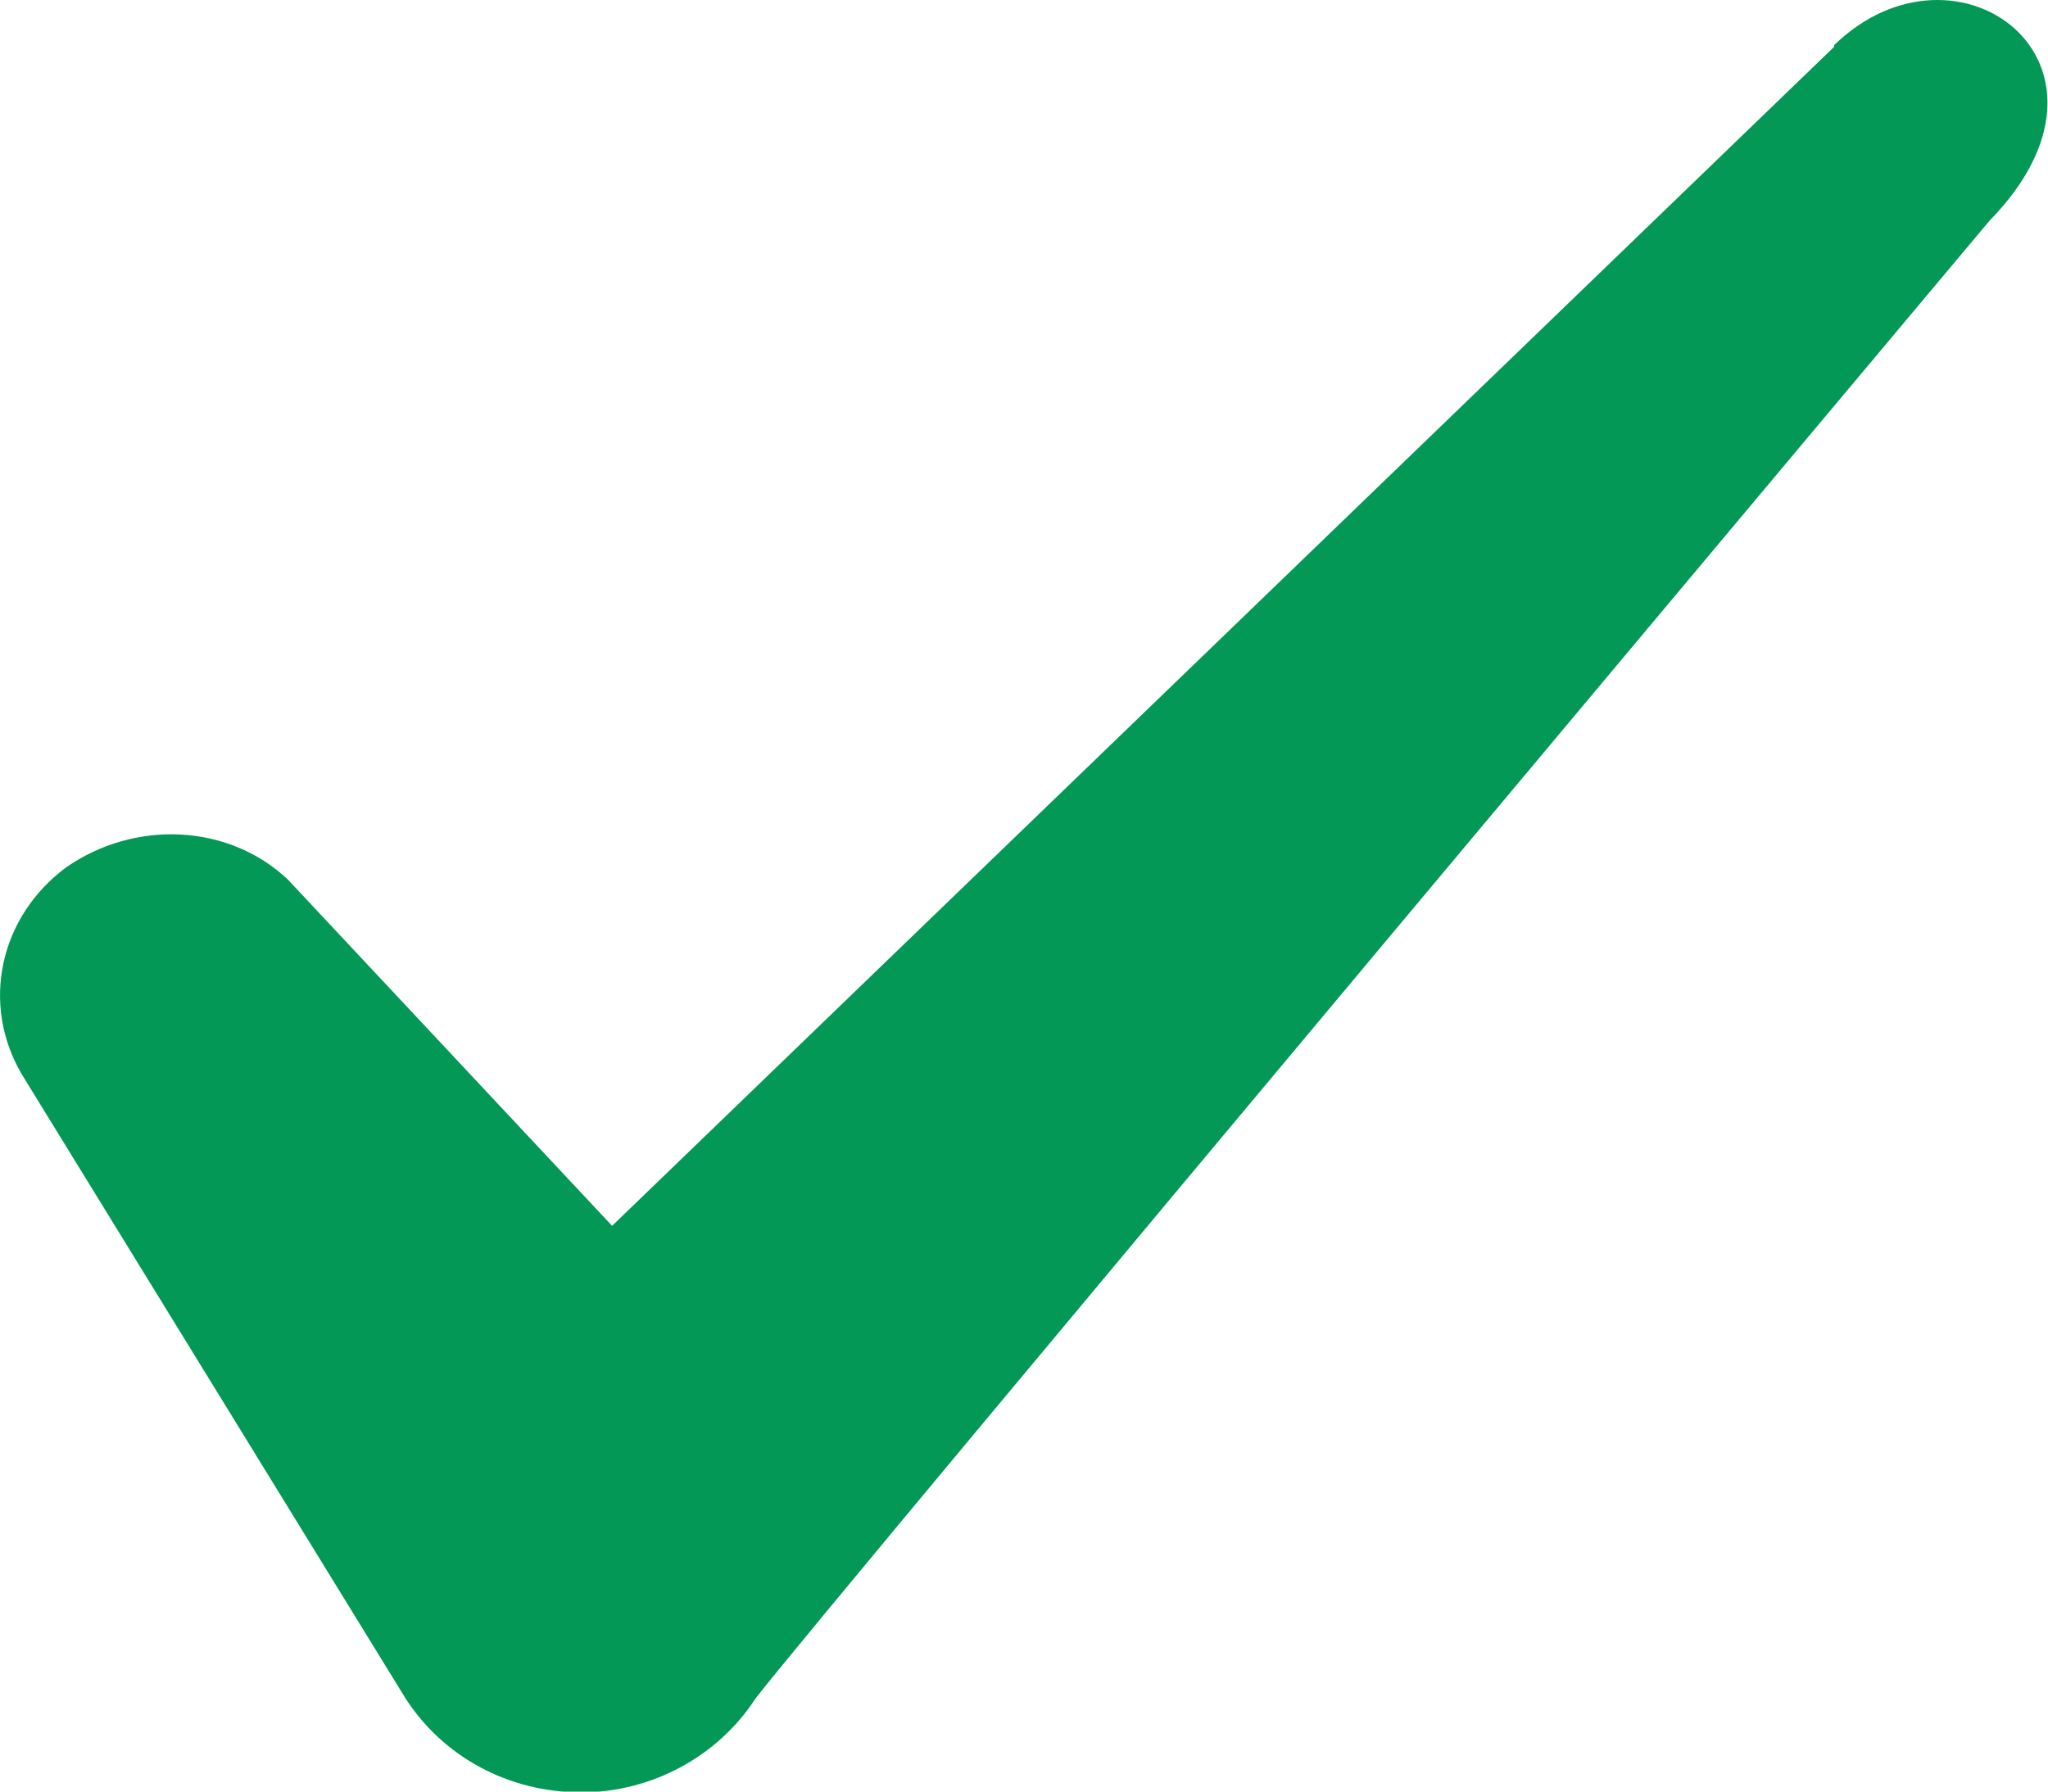 <svg width="16" height="14" viewBox="0 0 16 14" fill="none" xmlns="http://www.w3.org/2000/svg">
<path fill-rule="evenodd" clip-rule="evenodd" d="M14.329 0.366L4.782 9.579L2.249 6.873C1.782 6.433 1.049 6.406 0.515 6.779C-0.005 7.166 -0.151 7.846 0.169 8.393L3.169 13.273C3.462 13.726 3.969 14.006 4.542 14.006C5.089 14.006 5.609 13.726 5.902 13.273C6.382 12.646 15.542 1.726 15.542 1.726C16.742 0.499 15.289 -0.581 14.329 0.353V0.366Z" fill="#039855"/>
</svg>
